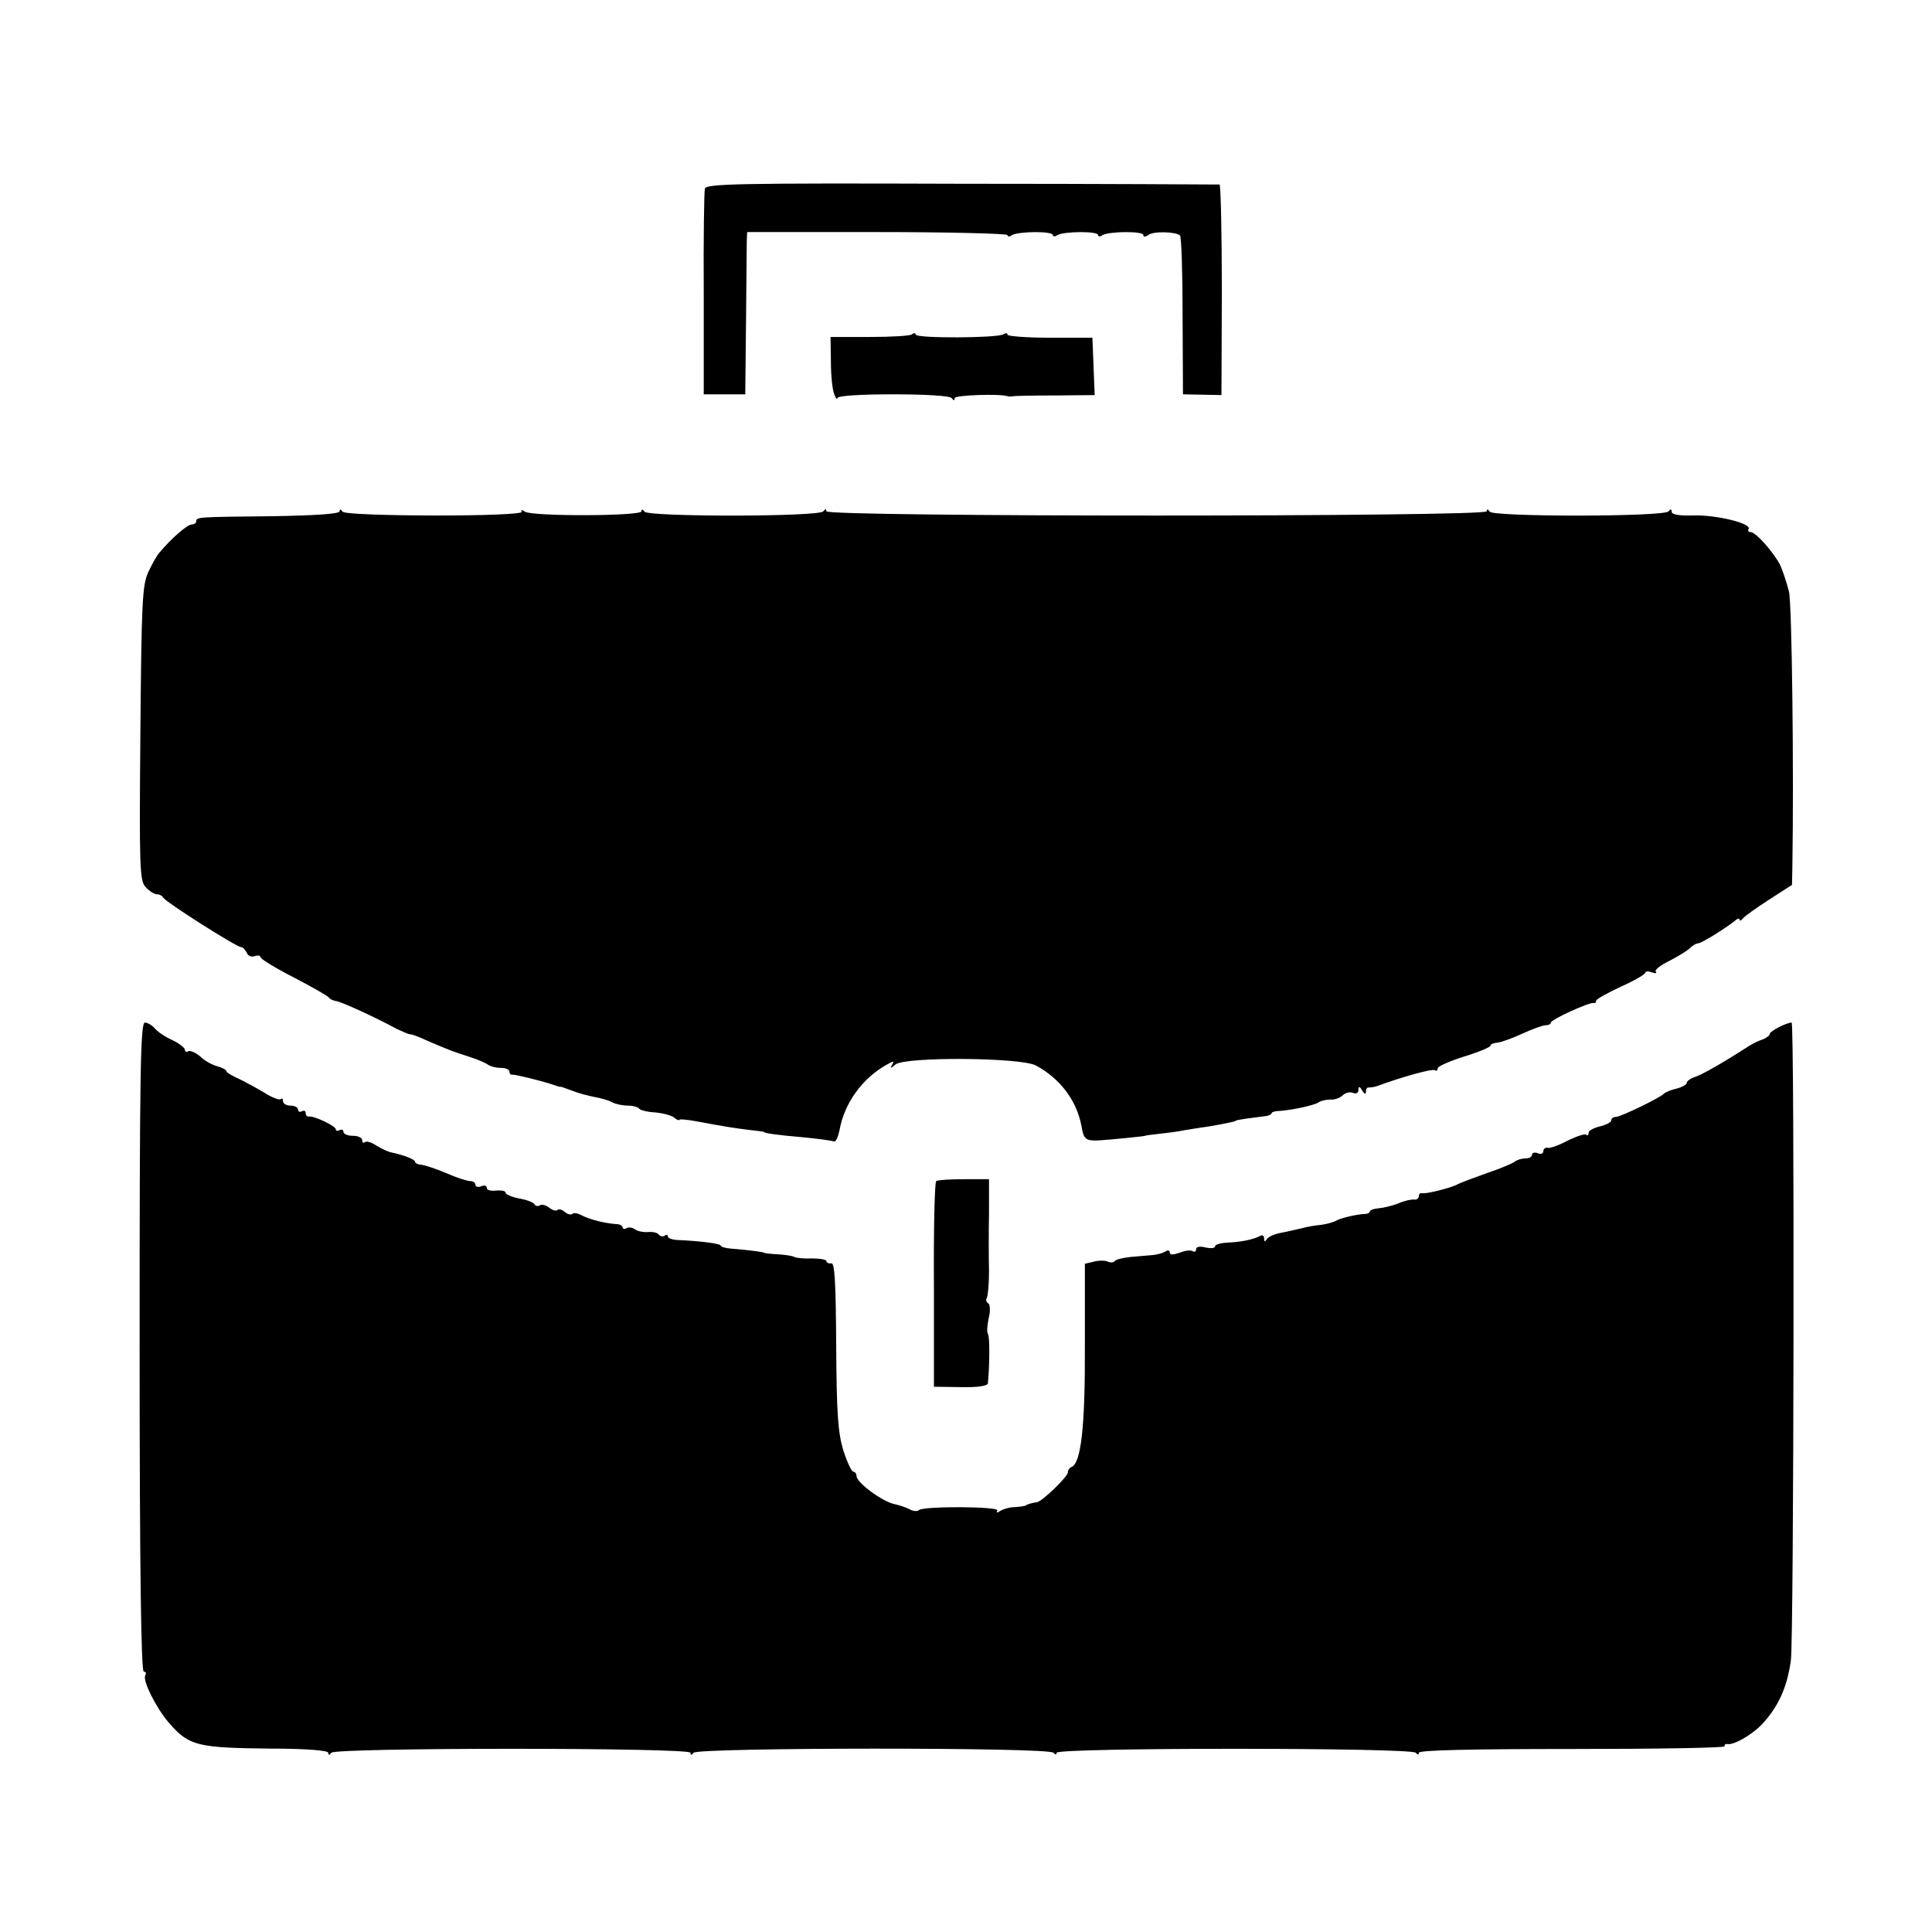 <?xml version="1.0" standalone="no"?>
<!DOCTYPE svg PUBLIC "-//W3C//DTD SVG 20010904//EN"
 "http://www.w3.org/TR/2001/REC-SVG-20010904/DTD/svg10.dtd">
<svg version="1.0" xmlns="http://www.w3.org/2000/svg"
 width="512pt" height="512pt" viewBox="0 0 512 512"
 preserveAspectRatio="xMidYMid meet">
<g transform="translate(0,512) scale(0.1,-0.1)"
fill="#000000" stroke="none">
<path d="M1868 4620 c-2 -8 -4 -134 -3 -280 l0 -265 55 0 55 0 2 190 c1 105 2
201 2 215 l1 25 345 0 c190 0 345 -4 345 -8 0 -5 6 -5 12 0 18 10 108 11 108
0 0 -4 6 -5 12 0 18 10 108 11 108 0 0 -4 6 -5 12 0 18 10 108 11 108 0 0 -6
5 -5 13 0 12 11 74 9 84 -1 4 -3 7 -100 7 -214 l1 -207 51 -1 51 -1 1 278 c0
154 -3 279 -6 280 -4 0 -312 2 -684 2 -594 2 -677 0 -680 -13z"/>
<path d="M2417 4234 c-4 -4 -54 -7 -111 -7 l-105 0 1 -66 c0 -36 4 -75 9 -86
4 -11 8 -15 8 -10 1 6 57 10 148 10 87 0 151 -4 155 -10 5 -7 8 -7 8 0 0 8
121 12 140 5 3 -1 10 -1 15 0 6 1 56 2 113 2 l103 1 -3 76 -3 76 -113 0 c-61
0 -112 4 -112 8 0 5 -5 5 -11 1 -16 -10 -228 -11 -232 -1 -1 5 -6 5 -10 1z"/>
<path d="M900 3765 c0 -7 -64 -11 -177 -13 -200 -2 -203 -2 -203 -14 0 -4 -6
-8 -12 -8 -12 0 -55 -38 -85 -74 -7 -7 -20 -31 -30 -52 -16 -35 -18 -79 -21
-428 -3 -355 -2 -390 14 -407 9 -10 23 -19 30 -19 7 0 14 -4 16 -8 4 -11 195
-132 207 -132 5 0 11 -7 15 -15 3 -8 12 -12 21 -9 8 3 15 2 15 -2 0 -5 39 -29
88 -54 48 -25 90 -49 93 -53 3 -5 13 -9 20 -10 14 -2 100 -41 161 -74 15 -7
31 -14 35 -14 5 0 24 -7 43 -16 60 -26 74 -31 115 -44 22 -7 44 -17 49 -21 6
-4 20 -8 33 -8 13 0 23 -4 23 -10 0 -5 3 -9 8 -8 6 1 77 -16 112 -28 8 -3 15
-5 15 -4 0 1 14 -4 30 -10 17 -7 44 -14 60 -17 17 -3 38 -9 47 -14 9 -5 28 -9
42 -9 14 0 27 -4 30 -8 2 -4 22 -9 42 -10 21 -2 44 -8 51 -14 7 -6 13 -8 13
-6 0 3 21 1 48 -4 63 -12 100 -18 142 -23 19 -2 35 -4 35 -5 0 -3 34 -8 104
-14 41 -4 77 -9 81 -11 4 -3 11 11 15 31 13 71 60 136 124 172 19 11 22 11 15
0 -6 -10 -4 -10 9 1 26 21 334 19 373 -3 64 -35 107 -92 120 -160 6 -36 11
-40 49 -38 32 2 120 11 120 12 0 1 16 3 35 5 19 2 51 6 70 10 19 3 49 8 65 10
40 7 70 13 70 15 0 2 37 7 78 12 9 1 17 5 17 8 0 3 10 6 23 6 35 3 91 15 102
23 6 4 19 7 30 7 11 -1 26 4 33 11 7 7 19 10 27 7 9 -4 15 0 15 7 0 11 3 11
10 -1 6 -10 10 -11 10 -2 0 6 3 11 8 10 4 0 14 1 22 4 68 25 145 46 152 42 4
-3 8 -1 8 5 0 5 32 19 70 31 39 12 70 25 70 29 0 4 8 7 19 8 10 1 40 12 66 24
26 12 54 22 61 22 8 0 14 3 14 7 0 8 101 54 113 52 4 -1 7 1 7 6 0 4 29 20 65
37 36 16 65 33 65 37 0 4 8 5 18 1 9 -3 14 -3 10 2 -4 4 12 17 35 28 23 12 48
27 55 34 7 7 17 13 22 13 9 0 73 40 98 60 6 6 12 7 12 3 0 -4 4 -3 8 2 4 6 35
28 69 50 l62 40 1 50 c4 247 -1 691 -9 727 -6 24 -17 57 -24 72 -19 35 -64 86
-78 86 -5 0 -8 4 -5 8 9 15 -87 38 -146 36 -38 -1 -58 2 -58 10 0 7 -3 8 -8 1
-10 -15 -464 -15 -474 -1 -5 7 -8 8 -8 1 0 -15 -1750 -15 -1750 0 0 7 -3 7 -8
0 -10 -15 -464 -15 -474 -1 -5 7 -8 7 -8 1 0 -13 -289 -14 -309 -1 -9 6 -12 5
-8 0 8 -14 -466 -13 -475 0 -5 7 -8 7 -8 1z"/>
<path d="M370 1550 c0 -587 4 -860 11 -860 6 0 7 -5 4 -10 -8 -13 29 -87 63
-126 53 -61 75 -66 270 -68 94 0 152 -5 152 -11 0 -7 3 -7 8 0 10 14 952 14
952 0 0 -7 3 -7 8 0 10 14 944 15 954 0 5 -6 8 -6 8 0 0 14 942 14 952 0 5 -6
8 -6 8 0 0 7 142 10 405 10 223 0 405 3 405 7 0 5 3 7 8 6 16 -3 63 23 91 52
43 46 67 97 77 170 8 55 10 1690 2 1690 -14 0 -58 -23 -58 -30 0 -4 -8 -10
-17 -14 -10 -3 -27 -11 -38 -18 -65 -42 -124 -76 -143 -82 -12 -4 -22 -11 -22
-16 0 -4 -12 -11 -27 -15 -15 -3 -30 -10 -33 -13 -8 -10 -115 -62 -128 -62 -7
0 -12 -4 -12 -9 0 -5 -13 -12 -30 -16 -16 -4 -30 -11 -30 -17 0 -6 -3 -9 -6
-5 -4 3 -25 -4 -48 -15 -22 -12 -47 -21 -53 -20 -7 2 -13 -2 -13 -9 0 -6 -7
-9 -15 -5 -8 3 -15 1 -15 -4 0 -6 -8 -10 -18 -10 -10 0 -22 -4 -27 -8 -6 -5
-39 -19 -75 -31 -36 -13 -72 -26 -80 -31 -19 -9 -82 -25 -92 -22 -5 1 -8 -3
-8 -8 0 -6 -6 -10 -12 -9 -7 1 -26 -3 -42 -10 -15 -6 -39 -12 -52 -13 -13 -1
-24 -5 -24 -9 0 -3 -6 -6 -12 -6 -23 -1 -67 -11 -79 -19 -6 -3 -23 -8 -38 -10
-14 -1 -37 -5 -51 -9 -14 -3 -38 -9 -55 -12 -16 -3 -33 -10 -37 -16 -6 -9 -8
-8 -8 1 0 7 -4 10 -10 7 -15 -9 -52 -17 -87 -18 -18 -1 -33 -5 -33 -10 0 -5
-11 -6 -25 -3 -15 4 -25 2 -25 -4 0 -6 -4 -9 -9 -6 -5 4 -21 2 -35 -4 -18 -6
-26 -6 -26 1 0 6 -6 7 -12 2 -7 -4 -22 -8 -33 -9 -11 -1 -37 -3 -58 -5 -21 -2
-40 -7 -43 -11 -3 -4 -11 -5 -19 -1 -8 3 -25 3 -38 -1 l-22 -5 0 -218 c1 -213
-10 -312 -36 -321 -5 -2 -9 -8 -9 -14 0 -11 -68 -77 -82 -79 -14 -2 -28 -6
-30 -9 -2 -1 -14 -3 -28 -4 -14 0 -31 -5 -39 -10 -9 -6 -12 -5 -8 1 7 11 -197
12 -208 1 -4 -4 -15 -3 -24 2 -9 5 -27 11 -41 14 -32 7 -99 56 -100 74 0 6 -4
12 -9 12 -4 0 -16 25 -26 56 -14 46 -18 96 -19 278 -1 171 -4 220 -13 218 -7
-1 -13 2 -13 6 0 4 -17 7 -37 7 -21 -1 -42 1 -48 4 -5 3 -26 6 -45 7 -19 1
-35 3 -35 4 0 2 -47 8 -87 11 -16 1 -28 5 -28 8 0 5 -49 12 -117 15 -13 1 -23
5 -23 9 0 5 -4 6 -9 2 -5 -3 -12 -1 -15 3 -3 5 -15 8 -28 7 -13 -1 -28 2 -35
7 -7 5 -17 7 -23 3 -5 -3 -10 -2 -10 2 0 5 -8 9 -17 9 -29 2 -70 12 -91 23
-11 6 -22 8 -25 4 -4 -3 -13 -1 -20 5 -8 7 -17 9 -20 5 -4 -3 -13 0 -21 6 -8
7 -20 10 -25 7 -5 -4 -12 -2 -15 3 -3 5 -22 12 -41 15 -19 4 -35 11 -35 15 0
5 -11 7 -25 6 -14 -2 -25 1 -25 7 0 6 -7 8 -15 4 -8 -3 -15 -1 -15 4 0 6 -6
10 -14 10 -8 0 -36 9 -63 21 -26 11 -56 21 -65 22 -10 1 -18 4 -18 8 0 6 -26
17 -63 25 -10 2 -28 11 -41 19 -12 8 -26 12 -29 8 -4 -3 -7 -1 -7 5 0 7 -11
12 -25 12 -14 0 -25 5 -25 11 0 5 -4 7 -10 4 -5 -3 -10 -2 -10 2 0 9 -59 37
-72 34 -5 0 -8 4 -8 10 0 5 -4 7 -10 4 -5 -3 -10 -1 -10 4 0 6 -9 11 -20 11
-11 0 -20 5 -20 12 0 6 -3 9 -6 5 -3 -3 -23 4 -43 17 -20 12 -51 29 -68 37
-18 8 -33 17 -33 20 0 4 -10 9 -23 13 -13 3 -34 14 -46 26 -13 11 -28 17 -32
14 -5 -3 -9 -1 -9 4 0 5 -15 17 -34 26 -18 8 -39 22 -46 31 -7 8 -19 15 -26
15 -12 0 -14 -133 -14 -860z"/>
<path d="M2481 1990 c-4 -3 -7 -126 -6 -275 l0 -270 71 -1 c45 -1 71 3 72 10
5 51 5 127 0 131 -3 3 -2 22 2 41 5 19 4 37 -1 40 -5 3 -7 9 -4 14 3 5 6 37 6
72 -1 35 -1 104 0 153 l0 90 -67 0 c-36 0 -69 -2 -73 -5z"/>
</g>
</svg>
